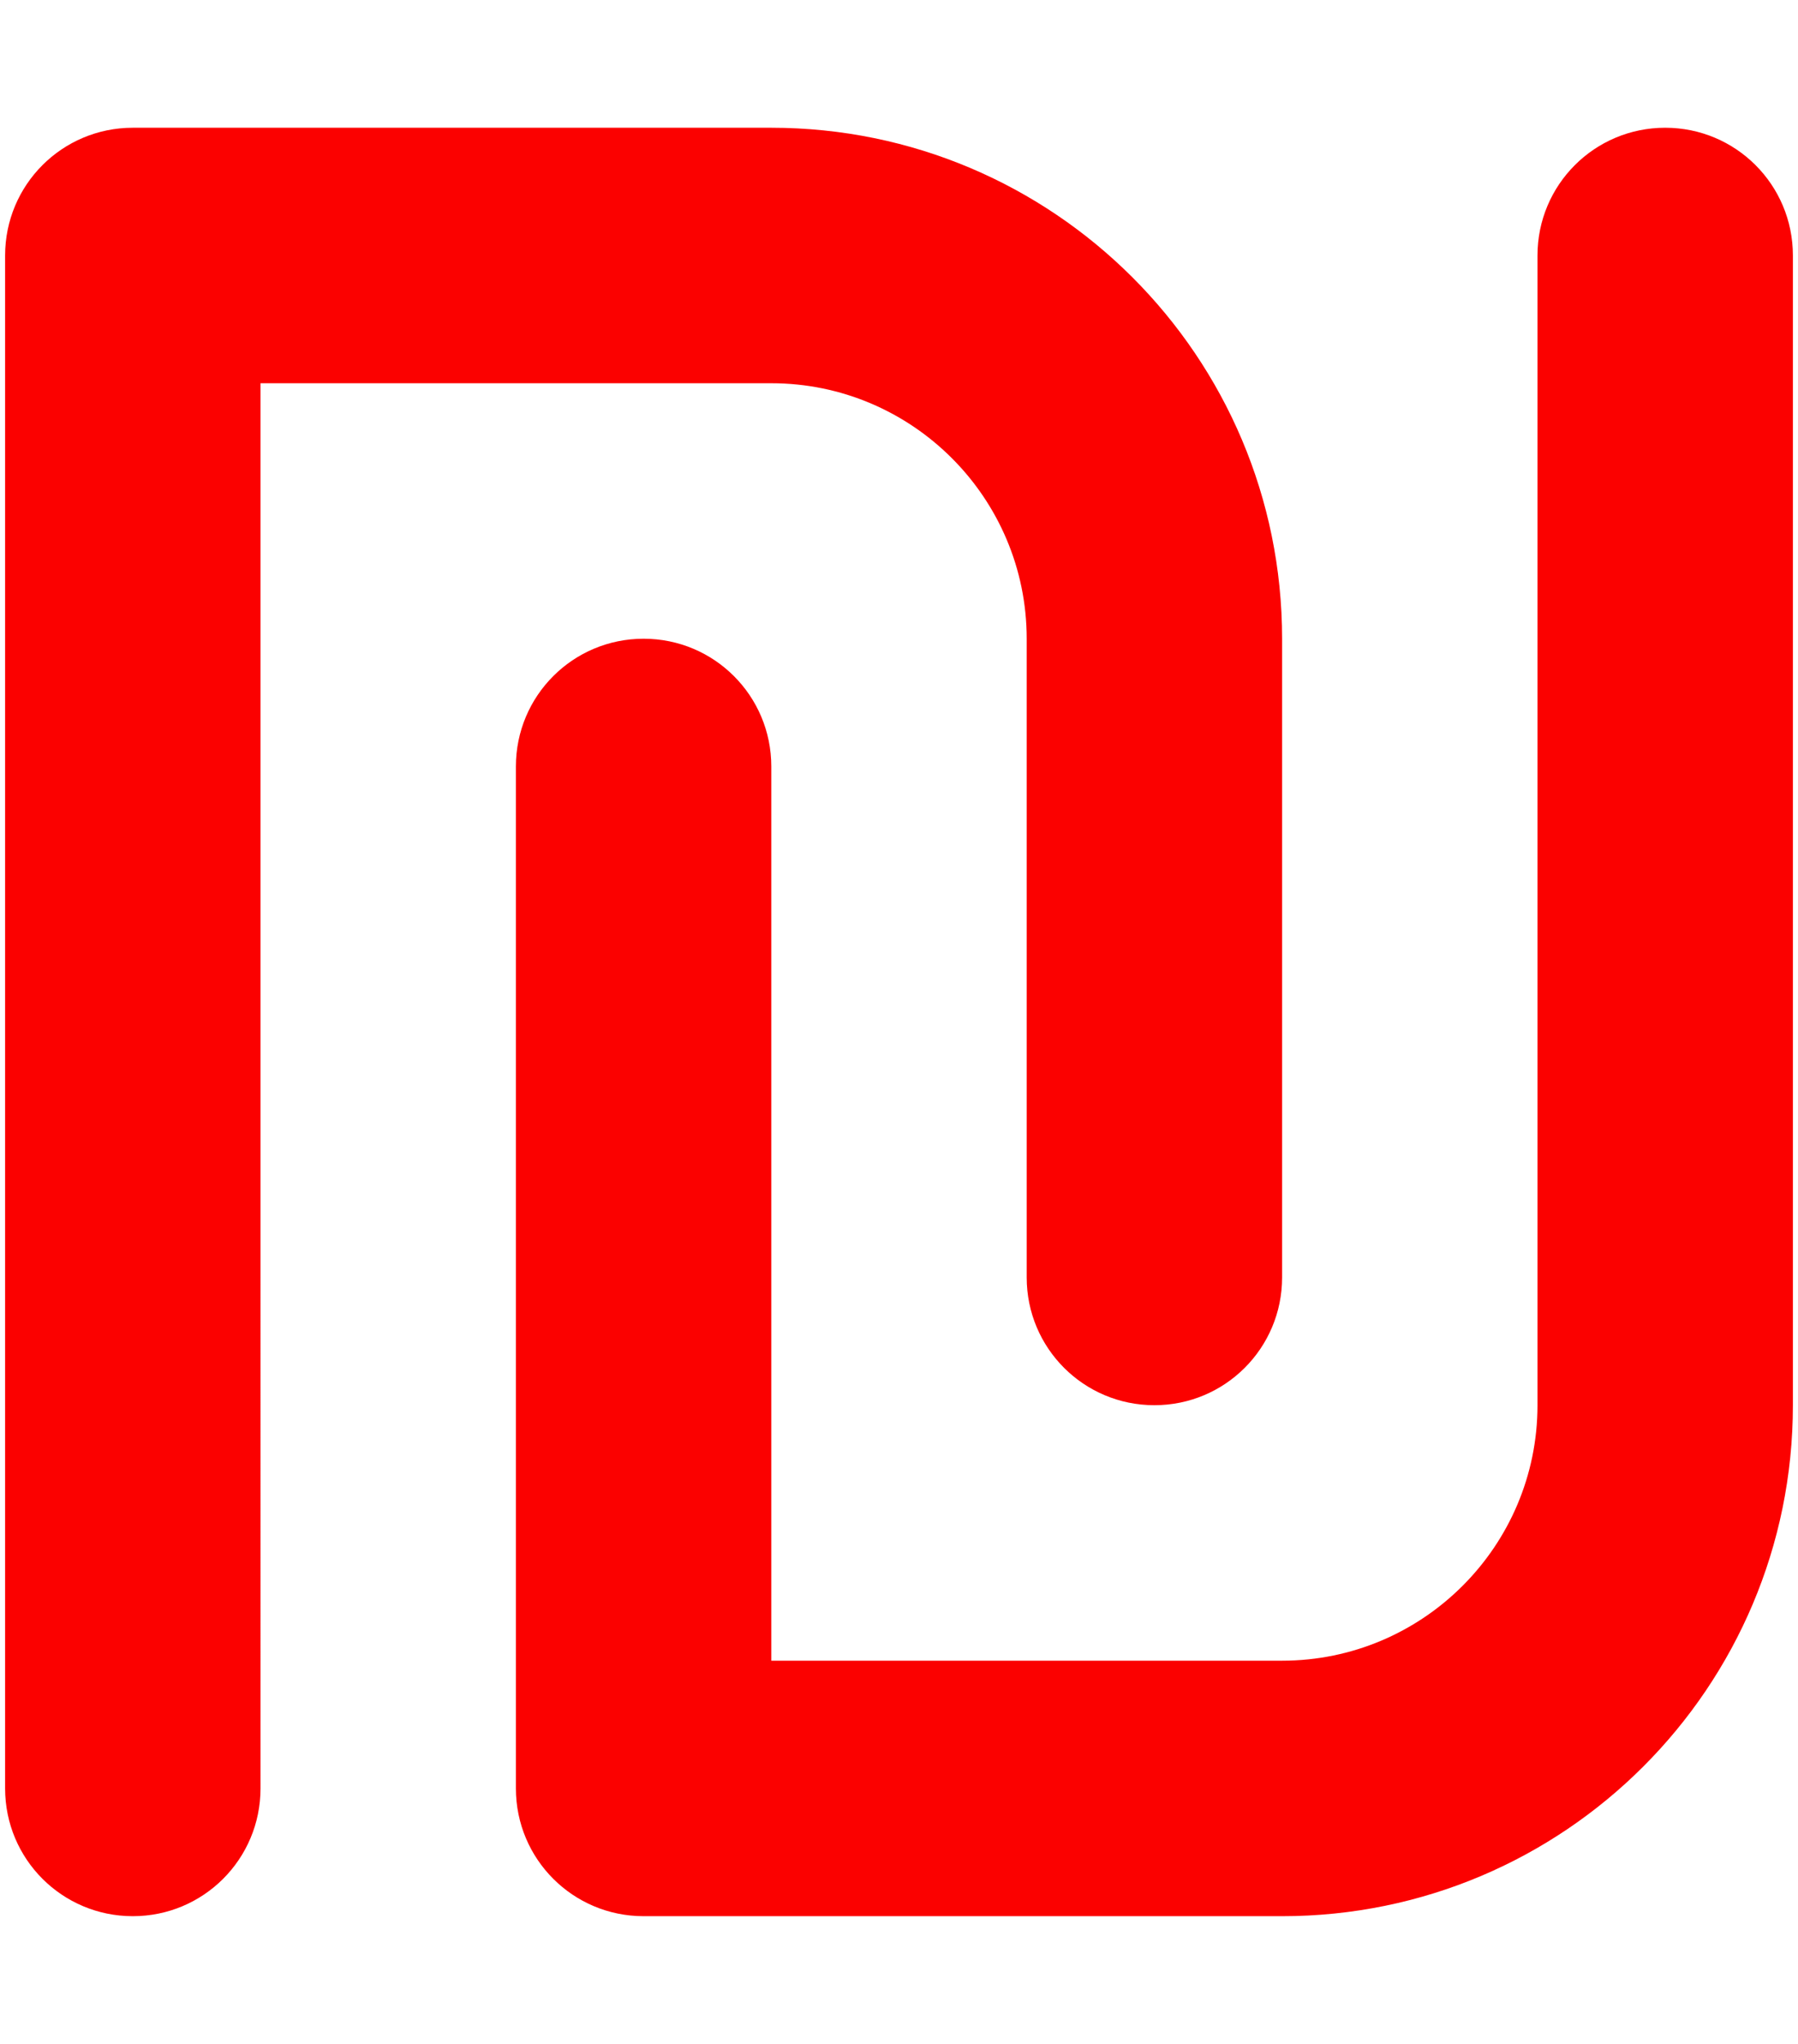 <svg xmlns="http://www.w3.org/2000/svg" width="0.88em" height="1em" viewBox="0 0 448 512"><path fill="#fb0100" d="M32 32C14.3 32 0 46.3 0 64v384c0 17.7 14.3 32 32 32s32-14.3 32-32V96h128c35.3 0 64 28.7 64 64v160c0 17.7 14.3 32 32 32s32-14.3 32-32V160c0-70.7-57.3-128-128-128zm288 448c70.7 0 128-57.3 128-128V64c0-17.7-14.3-32-32-32s-32 14.3-32 32v288c0 35.3-28.7 64-64 64H192V192c0-17.7-14.3-32-32-32s-32 14.3-32 32v256c0 17.7 14.3 32 32 32z"/></svg>